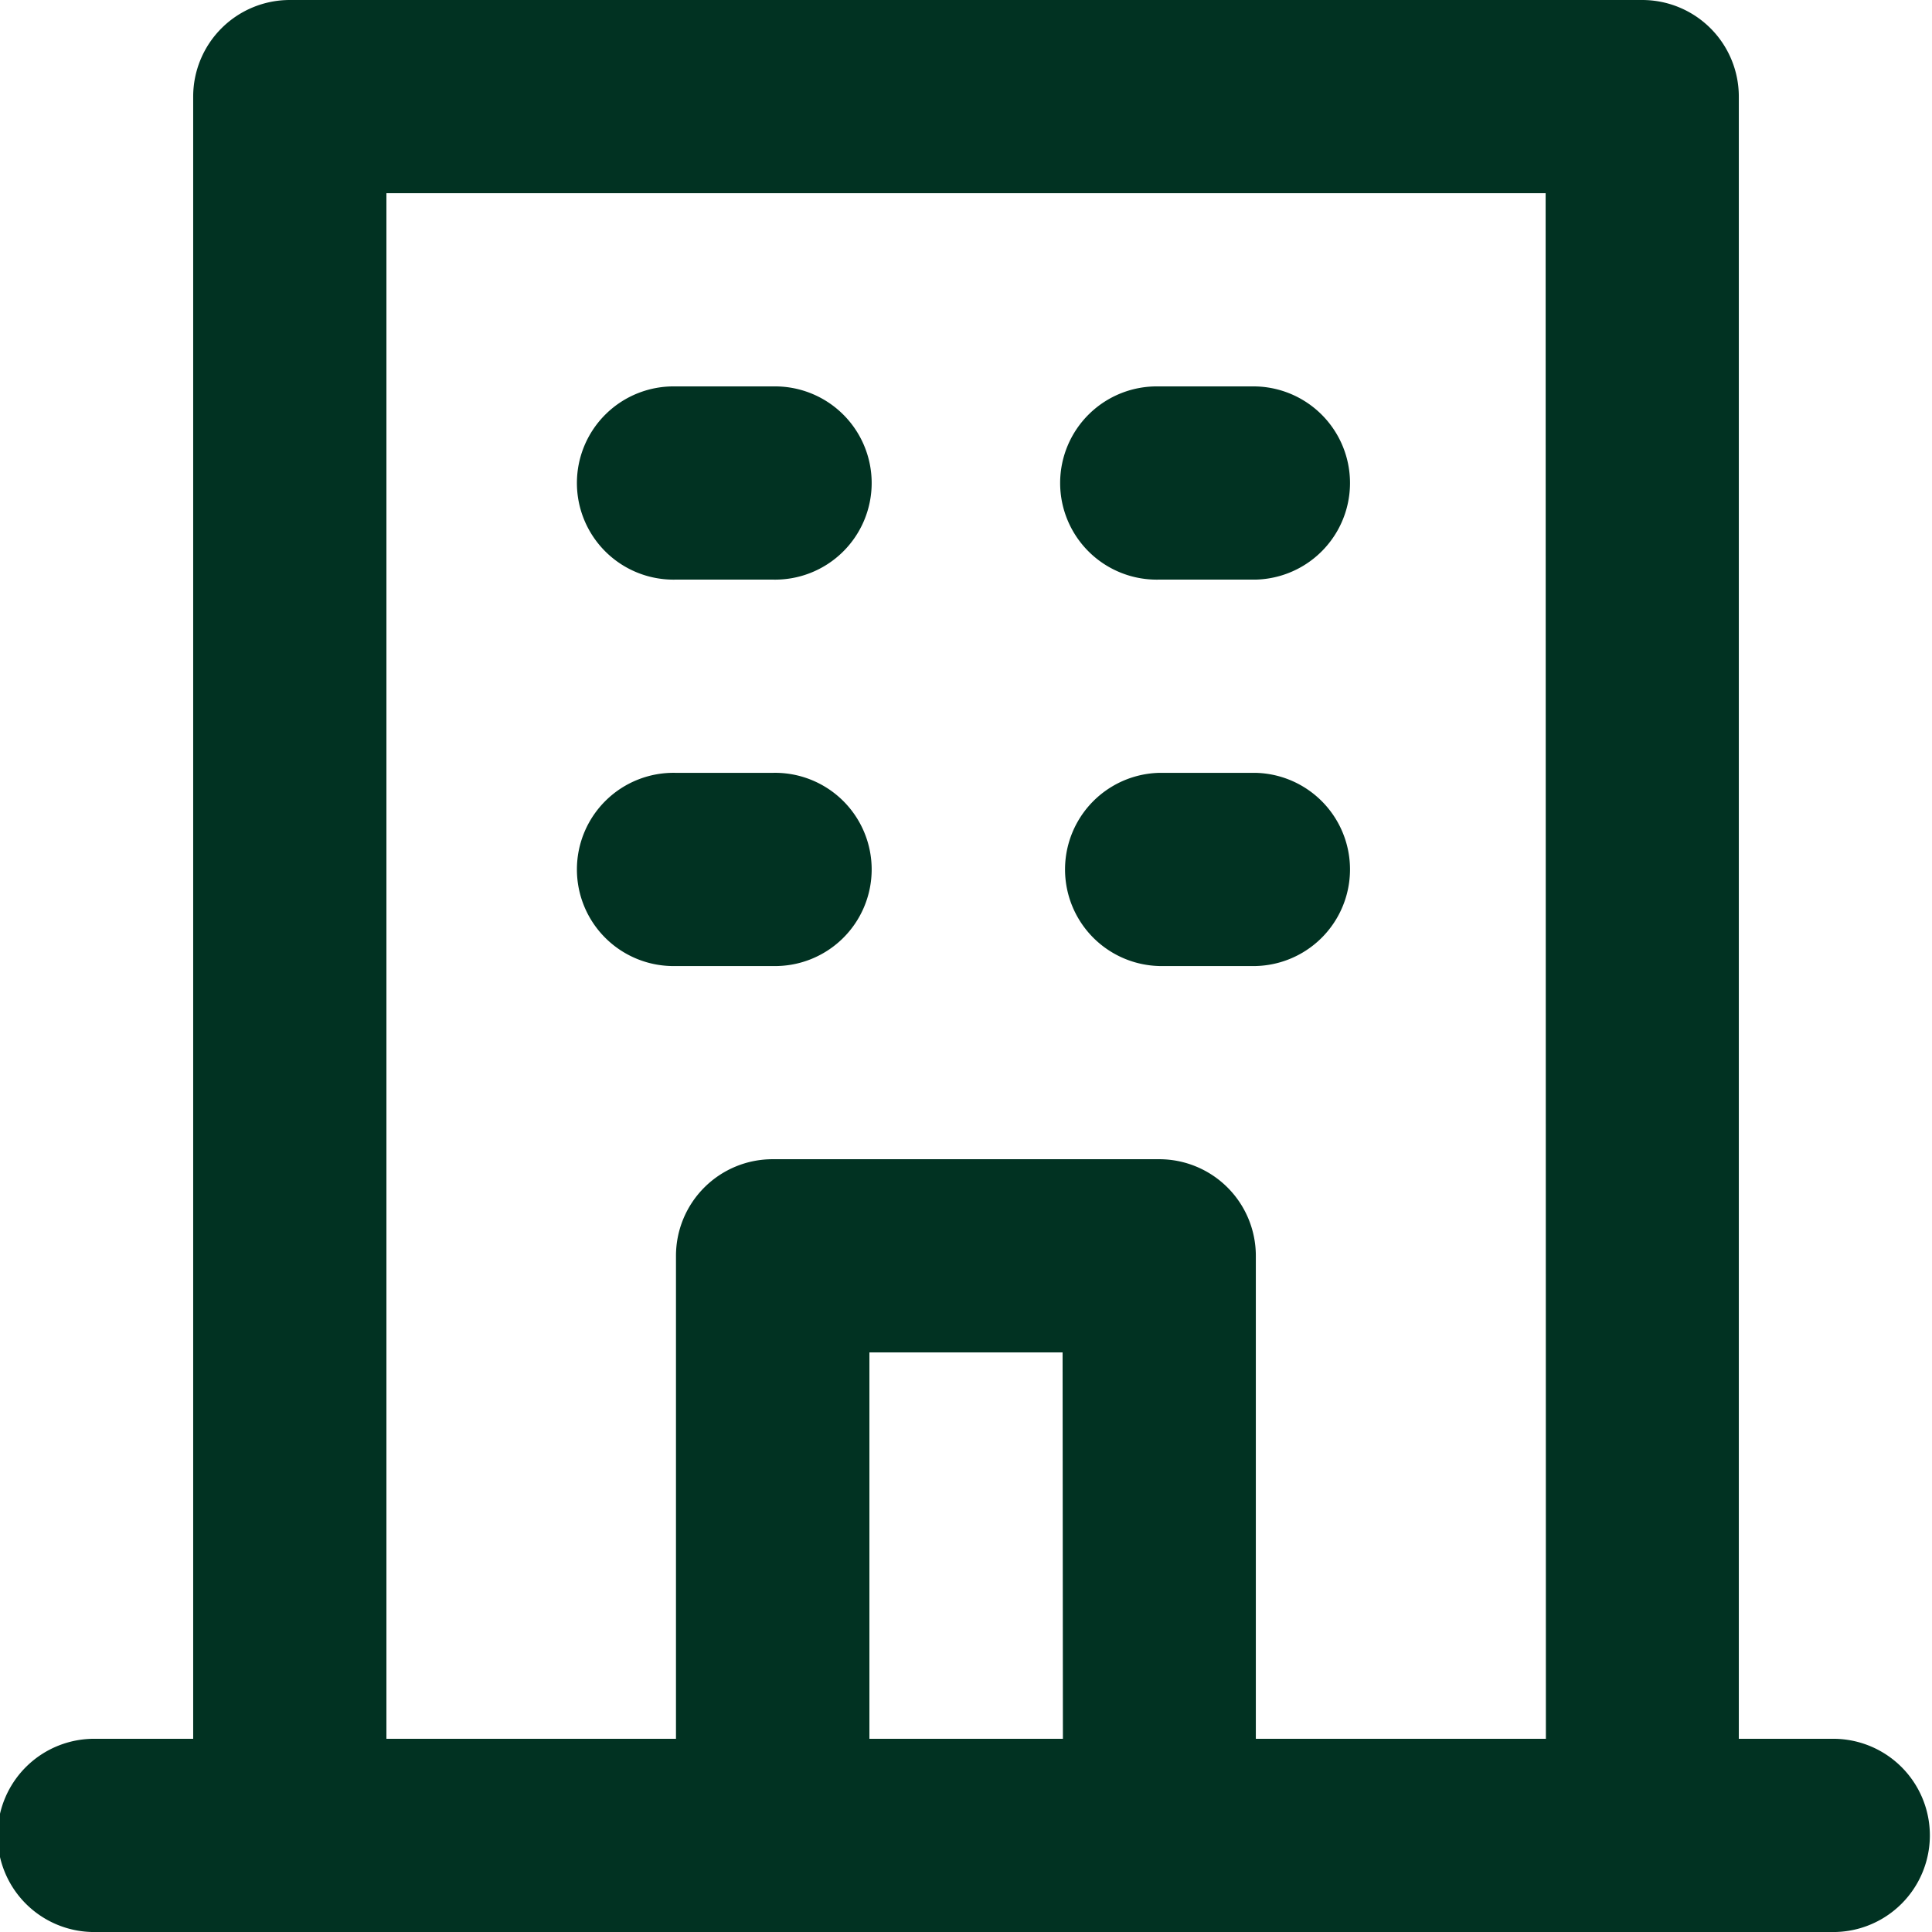 <?xml version="1.0" encoding="UTF-8"?>
<svg xmlns="http://www.w3.org/2000/svg" width="31.153" height="31.153" viewBox="0 0 31.153 31.153">
  <path id="Path_20" data-name="Path 20" d="M20.692,11.346H22.25a1.558,1.558,0,0,0,0-3.115H20.692a1.558,1.558,0,1,0,0,3.115Zm0,6.231H22.25a1.558,1.558,0,0,0,0-3.115H20.692a1.558,1.558,0,0,0,0,3.115ZM12.9,11.346h1.558a1.558,1.558,0,1,0,0-3.115H12.9a1.558,1.558,0,1,0,0,3.115Zm0,6.231h1.558a1.558,1.558,0,1,0,0-3.115H12.9a1.558,1.558,0,1,0,0,3.115ZM31.6,30.038H30.038V3.558A1.558,1.558,0,0,0,28.48,2H6.673A1.558,1.558,0,0,0,5.115,3.558v26.48H3.558a1.558,1.558,0,1,0,0,3.115H31.6a1.558,1.558,0,0,0,0-3.115Zm-12.461,0H16.019V23.807h3.115Zm7.788,0H22.25V22.25a1.558,1.558,0,0,0-1.558-1.558H14.461A1.558,1.558,0,0,0,12.9,22.25v7.788H8.231V5.115H26.923Z" transform="translate(-2 -2)" fill="#013222"></path>
</svg>
